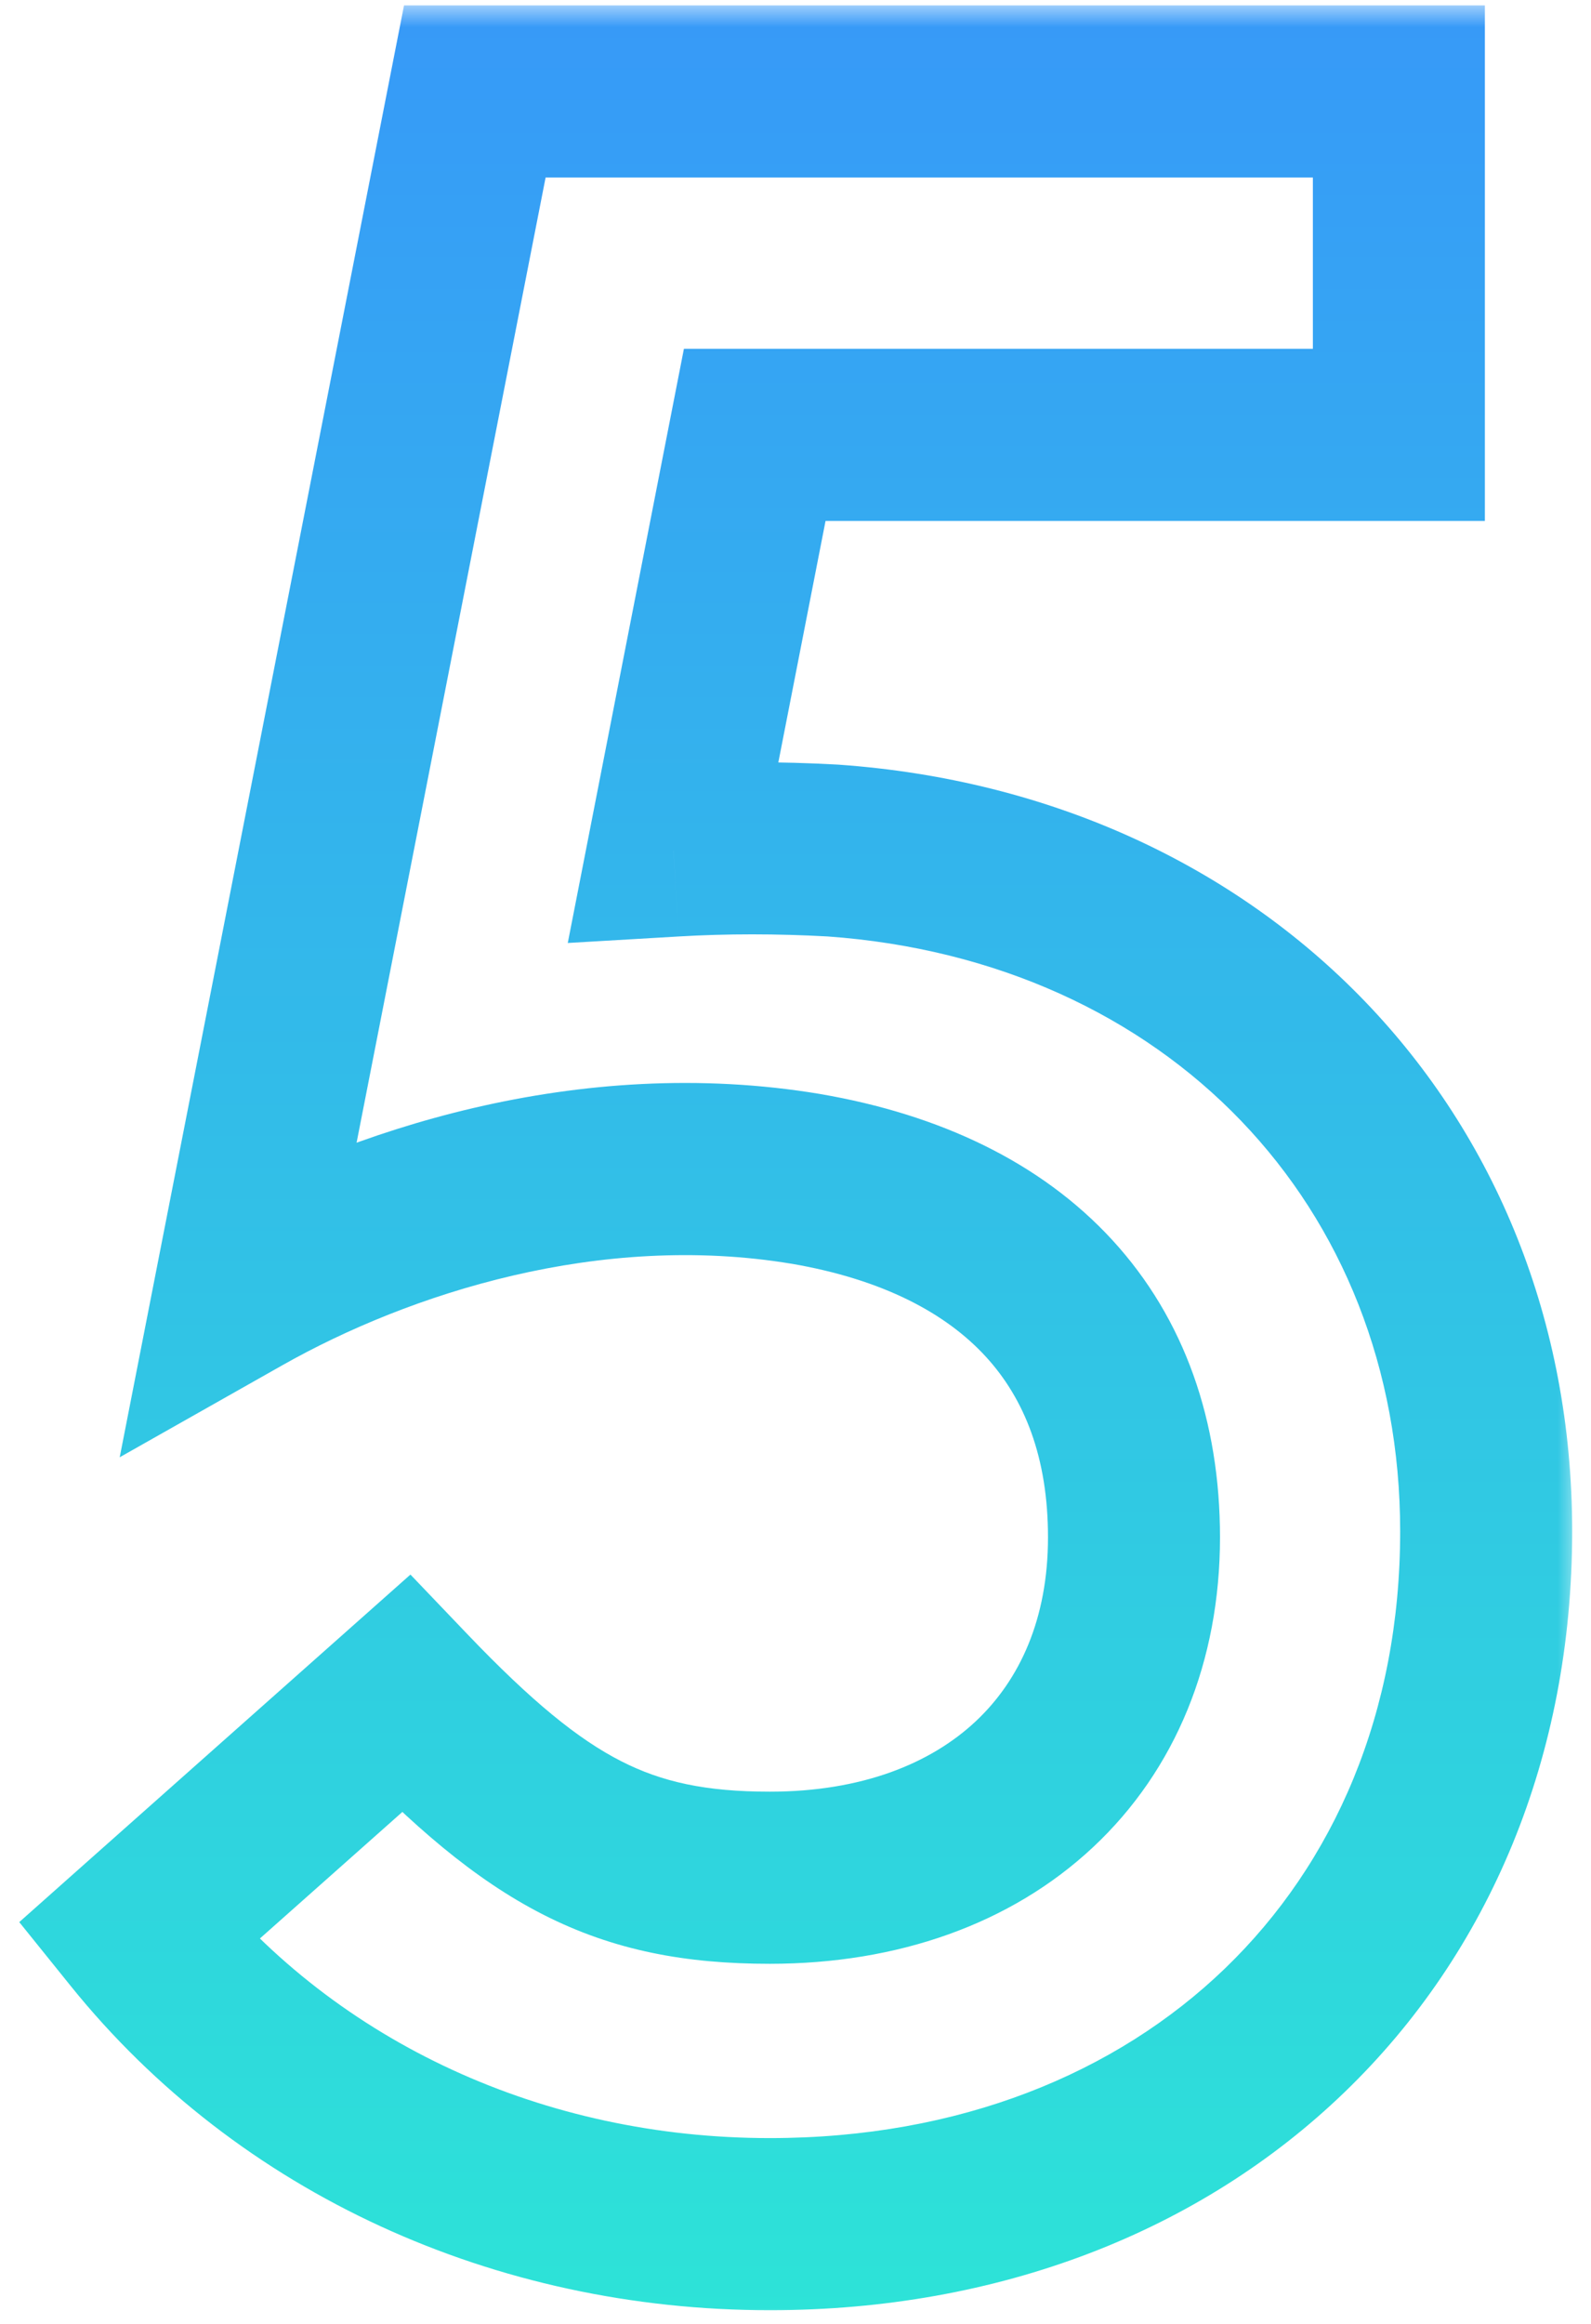 <?xml version="1.0" encoding="UTF-8"?> <svg xmlns="http://www.w3.org/2000/svg" width="37" height="54" viewBox="0 0 37 54" fill="none"><mask id="path-1-outside-1_5658_17783" maskUnits="userSpaceOnUse" x="-0.277" y="0.125" width="37" height="54" fill="black"><rect fill="white" x="-0.277" y="0.125" width="37" height="54"></rect><path d="M3.202 44.895L9.432 39.365C12.512 42.585 14.472 43.635 17.902 43.635C23.012 43.635 26.372 40.485 26.372 35.725C26.372 31.175 23.642 28.235 18.742 27.395C13.702 26.555 8.802 28.165 5.582 29.985L11.042 2.125H32.532V10.105H17.552L15.662 19.765C16.852 19.695 18.112 19.695 19.372 19.765C28.262 20.395 34.562 26.905 34.562 35.585C34.562 45.035 27.632 51.685 17.902 51.685C12.092 51.685 6.702 49.235 3.202 44.895Z"></path></mask><path d="M3.202 44.895L1.874 43.399L0.448 44.666L1.645 46.151L3.202 44.895ZM9.432 39.365L10.877 37.983L9.545 36.59L8.104 37.869L9.432 39.365ZM18.742 27.395L19.08 25.424L19.071 25.422L18.742 27.395ZM5.582 29.985L3.619 29.6L2.784 33.864L6.566 31.726L5.582 29.985ZM11.042 2.125V0.125H9.396L9.079 1.74L11.042 2.125ZM32.532 2.125H34.532V0.125H32.532V2.125ZM32.532 10.105V12.105H34.532V10.105H32.532ZM17.552 10.105V8.105H15.905L15.589 9.721L17.552 10.105ZM15.662 19.765L13.699 19.381L13.204 21.913L15.78 21.762L15.662 19.765ZM19.372 19.765L19.513 17.77L19.498 17.769L19.483 17.768L19.372 19.765ZM4.53 46.391L10.76 40.861L8.104 37.869L1.874 43.399L4.53 46.391ZM7.987 40.747C9.578 42.411 11.023 43.671 12.627 44.489C14.282 45.333 15.96 45.635 17.902 45.635V41.635C16.414 41.635 15.397 41.412 14.444 40.926C13.441 40.414 12.366 39.539 10.877 37.983L7.987 40.747ZM17.902 45.635C20.868 45.635 23.505 44.716 25.419 42.926C27.346 41.125 28.372 38.596 28.372 35.725H24.372C24.372 37.614 23.718 39.04 22.687 40.004C21.644 40.979 20.047 41.635 17.902 41.635V45.635ZM28.372 35.725C28.372 33.031 27.553 30.65 25.867 28.815C24.198 27 21.844 25.898 19.08 25.424L18.404 29.366C20.54 29.732 22.001 30.52 22.922 31.522C23.826 32.505 24.372 33.869 24.372 35.725H28.372ZM19.071 25.422C13.441 24.484 8.074 26.279 4.598 28.244L6.566 31.726C9.531 30.051 13.963 28.626 18.413 29.368L19.071 25.422ZM7.545 30.37L13.005 2.51L9.079 1.74L3.619 29.6L7.545 30.37ZM11.042 4.125H32.532V0.125H11.042V4.125ZM30.532 2.125V10.105H34.532V2.125H30.532ZM32.532 8.105H17.552V12.105H32.532V8.105ZM15.589 9.721L13.699 19.381L17.625 20.149L19.515 10.489L15.589 9.721ZM15.78 21.762C16.889 21.696 18.073 21.696 19.261 21.762L19.483 17.768C18.151 17.694 16.815 17.694 15.545 17.768L15.78 21.762ZM19.231 21.76C27.133 22.32 32.562 28.013 32.562 35.585H36.562C36.562 25.797 29.391 18.47 19.513 17.77L19.231 21.76ZM32.562 35.585C32.562 39.803 31.025 43.296 28.492 45.739C25.954 48.187 22.304 49.685 17.902 49.685V53.685C23.23 53.685 27.91 51.858 31.269 48.618C34.634 45.374 36.562 40.817 36.562 35.585H32.562ZM17.902 49.685C12.652 49.685 7.852 47.475 4.759 43.639L1.645 46.151C5.552 50.995 11.532 53.685 17.902 53.685V49.685Z" fill="url(#paint0_linear_5658_17783)" mask="url(#path-1-outside-1_5658_17783)"></path><defs><linearGradient id="paint0_linear_5658_17783" x1="18.888" y1="-11.875" x2="18.888" y2="58.125" gradientUnits="userSpaceOnUse"><stop stop-color="#3989FF"></stop><stop offset="1" stop-color="#2CE9D5"></stop></linearGradient></defs></svg> 
